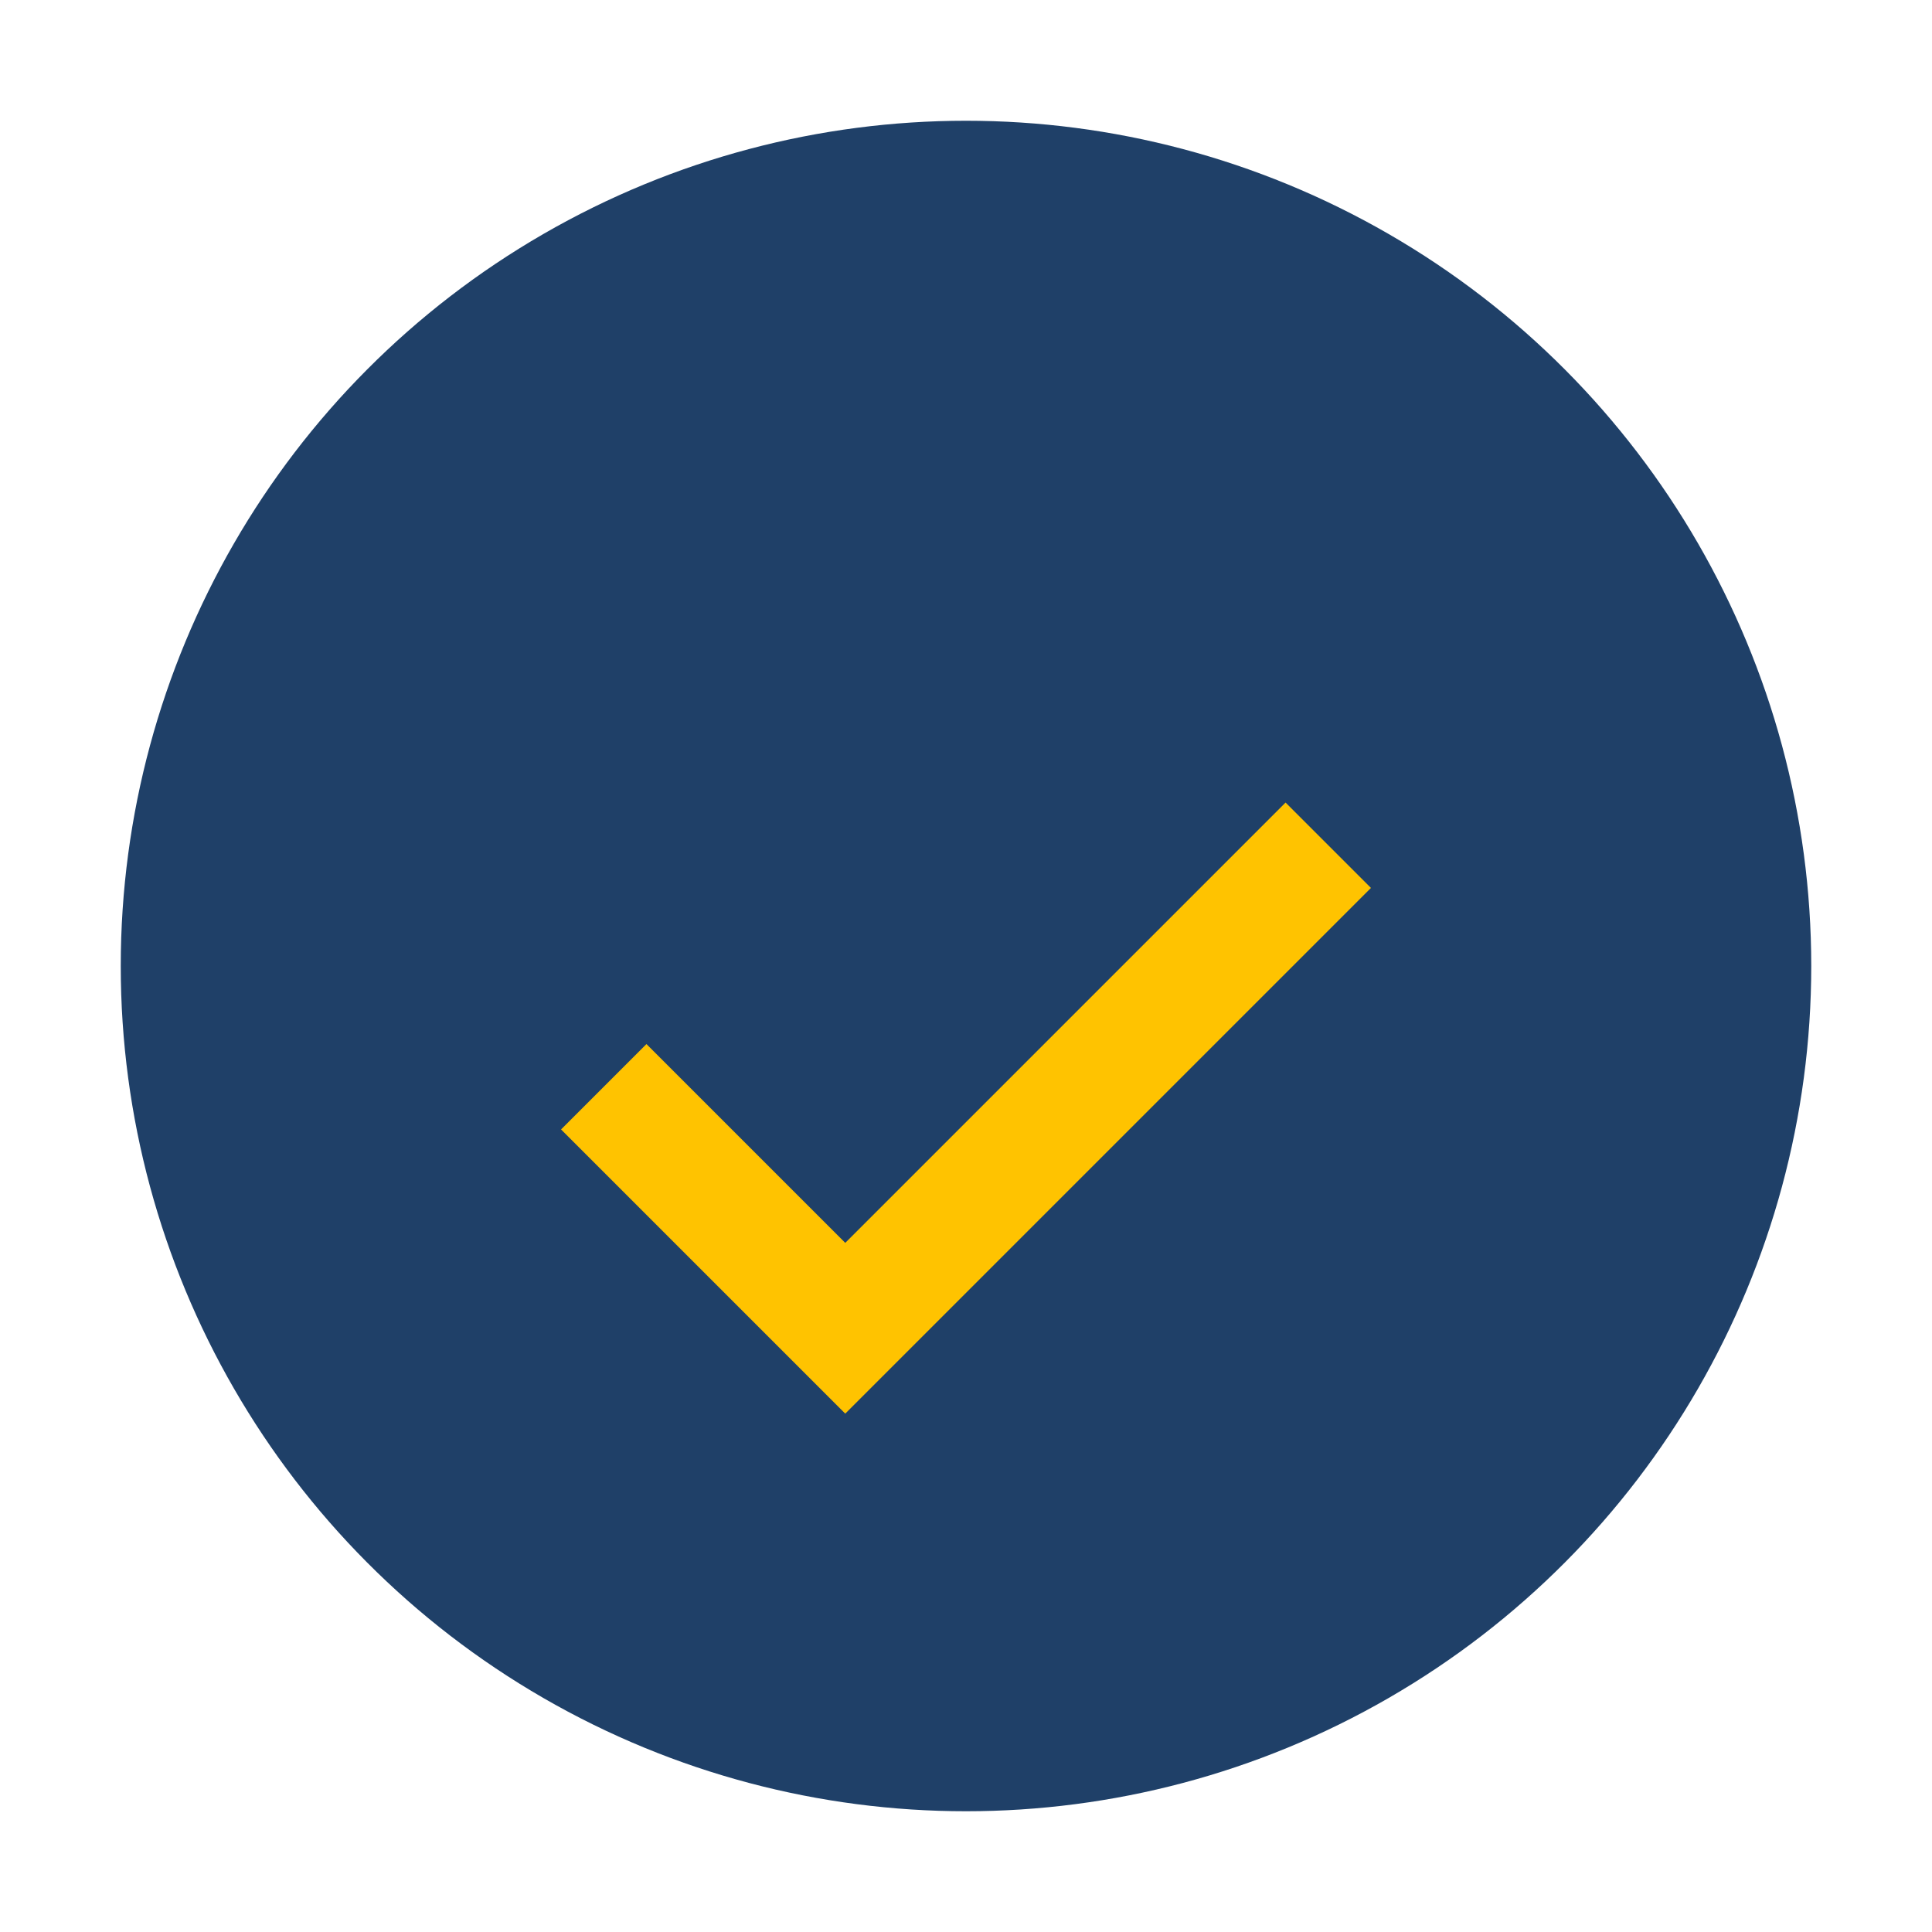 <?xml version="1.0" encoding="UTF-8"?>
<svg xmlns="http://www.w3.org/2000/svg" width="32" height="32" viewBox="0 0 32 32"><circle cx="16" cy="16" r="14" fill="#1f4068"/><path d="M10 18l4 4 8-8" stroke="#ffc300" stroke-width="2" fill="none"/></svg>